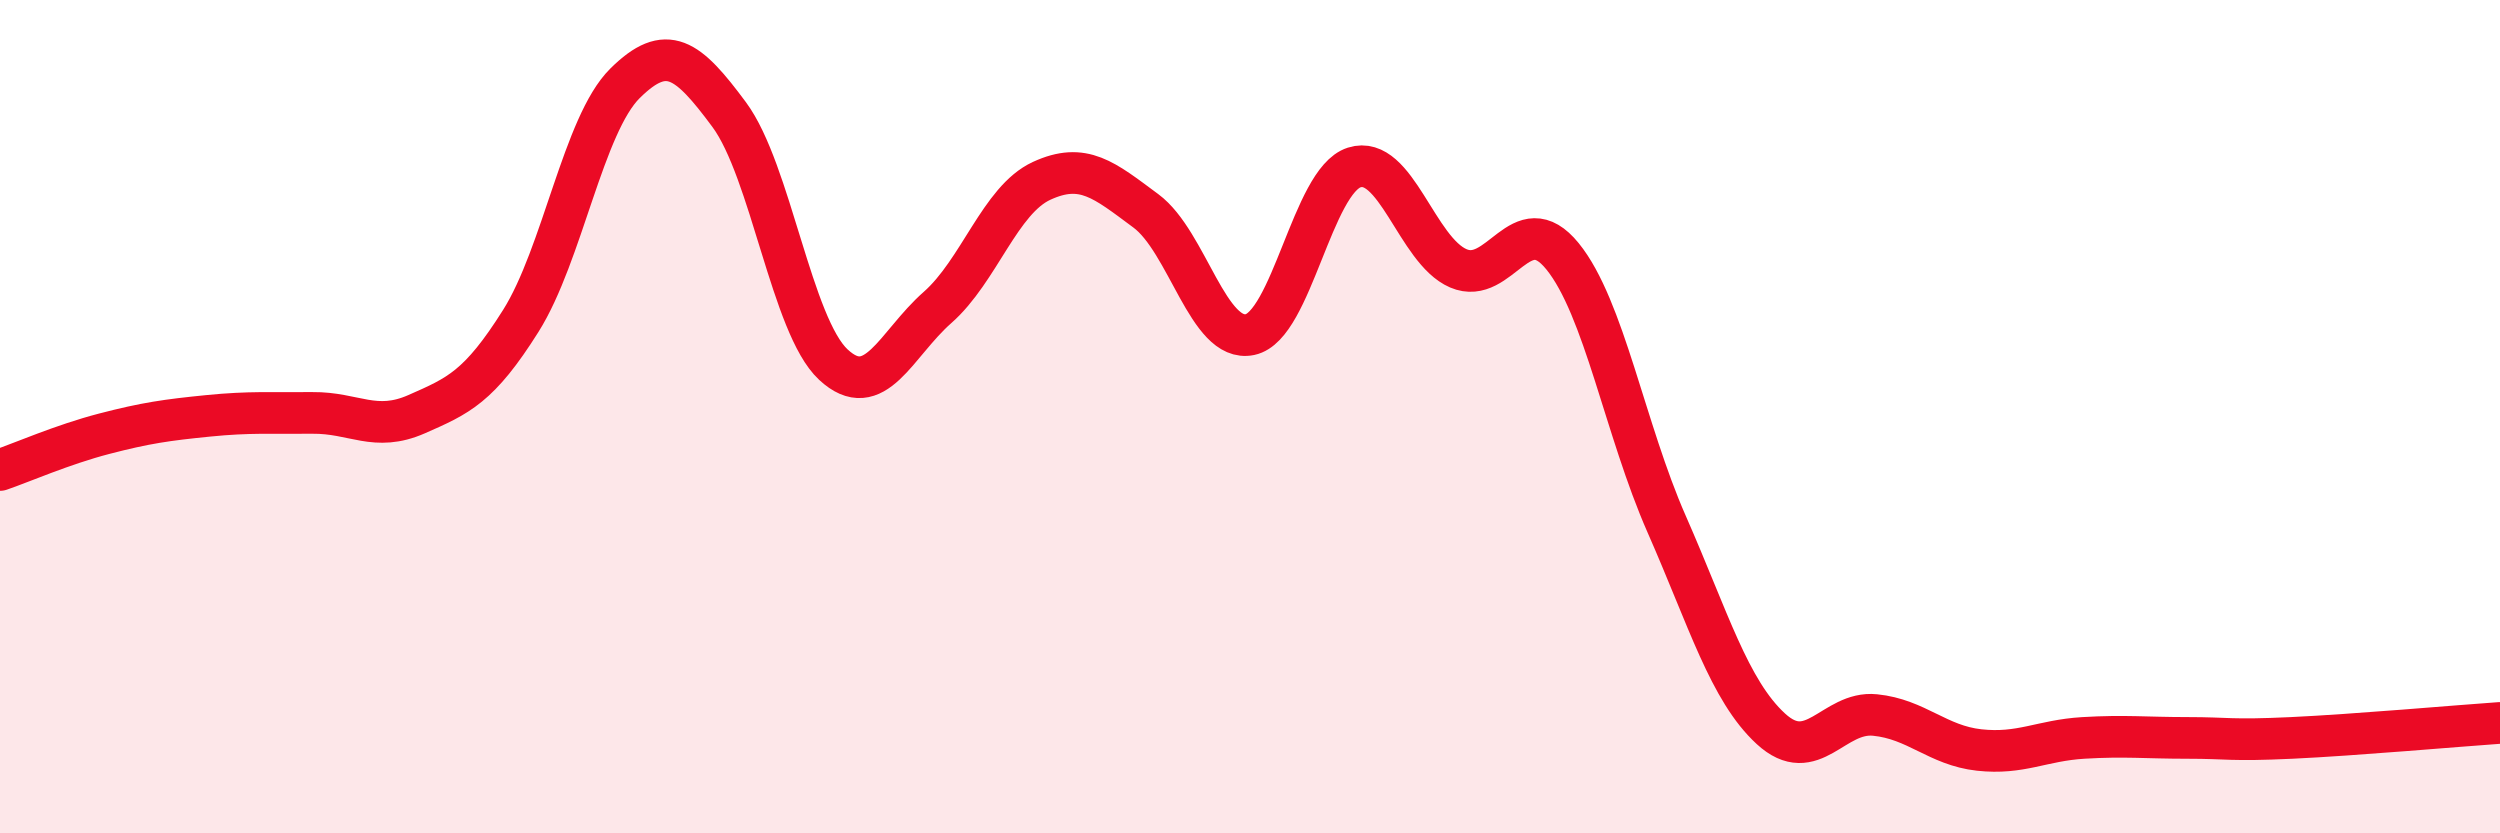 
    <svg width="60" height="20" viewBox="0 0 60 20" xmlns="http://www.w3.org/2000/svg">
      <path
        d="M 0,11.28 C 0.5,11.11 1.5,10.67 2.5,10.41 C 3.5,10.15 4,10.08 5,9.98 C 6,9.88 6.5,9.92 7.5,9.91 C 8.5,9.9 9,10.38 10,9.94 C 11,9.5 11.5,9.29 12.5,7.7 C 13.5,6.11 14,2.99 15,2 C 16,1.01 16.5,1.4 17.5,2.75 C 18.5,4.1 19,7.82 20,8.75 C 21,9.68 21.5,8.26 22.5,7.38 C 23.5,6.5 24,4.8 25,4.34 C 26,3.88 26.5,4.32 27.5,5.06 C 28.5,5.8 29,8.24 30,8.03 C 31,7.82 31.5,4.34 32.5,4.02 C 33.5,3.7 34,6.01 35,6.44 C 36,6.87 36.5,4.92 37.5,6.15 C 38.5,7.38 39,10.31 40,12.58 C 41,14.85 41.5,16.57 42.5,17.49 C 43.5,18.41 44,17.06 45,17.16 C 46,17.26 46.5,17.89 47.5,18 C 48.5,18.11 49,17.77 50,17.71 C 51,17.65 51.5,17.71 52.5,17.71 C 53.5,17.71 53.5,17.78 55,17.71 C 56.5,17.64 59,17.42 60,17.35L60 20L0 20Z"
        fill="#EB0A25"
        opacity="0.1"
        stroke-linecap="round"
        stroke-linejoin="round"
      />
      <path
        d="M 0,11.28 C 0.5,11.11 1.5,10.67 2.5,10.41 C 3.5,10.15 4,10.08 5,9.98 C 6,9.88 6.5,9.92 7.5,9.91 C 8.5,9.9 9,10.38 10,9.94 C 11,9.5 11.5,9.29 12.5,7.7 C 13.5,6.11 14,2.99 15,2 C 16,1.01 16.5,1.4 17.5,2.75 C 18.5,4.1 19,7.82 20,8.75 C 21,9.68 21.5,8.26 22.5,7.38 C 23.5,6.5 24,4.8 25,4.34 C 26,3.88 26.5,4.32 27.5,5.06 C 28.5,5.8 29,8.24 30,8.03 C 31,7.82 31.5,4.34 32.5,4.02 C 33.5,3.7 34,6.01 35,6.44 C 36,6.87 36.5,4.92 37.5,6.15 C 38.5,7.38 39,10.31 40,12.58 C 41,14.85 41.5,16.57 42.5,17.49 C 43.5,18.41 44,17.06 45,17.16 C 46,17.26 46.5,17.89 47.5,18 C 48.5,18.11 49,17.77 50,17.71 C 51,17.65 51.5,17.71 52.5,17.71 C 53.5,17.71 53.5,17.78 55,17.71 C 56.5,17.64 59,17.42 60,17.35"
        stroke="#EB0A25"
        stroke-width="1"
        fill="none"
        stroke-linecap="round"
        stroke-linejoin="round"
      />
    </svg>
  